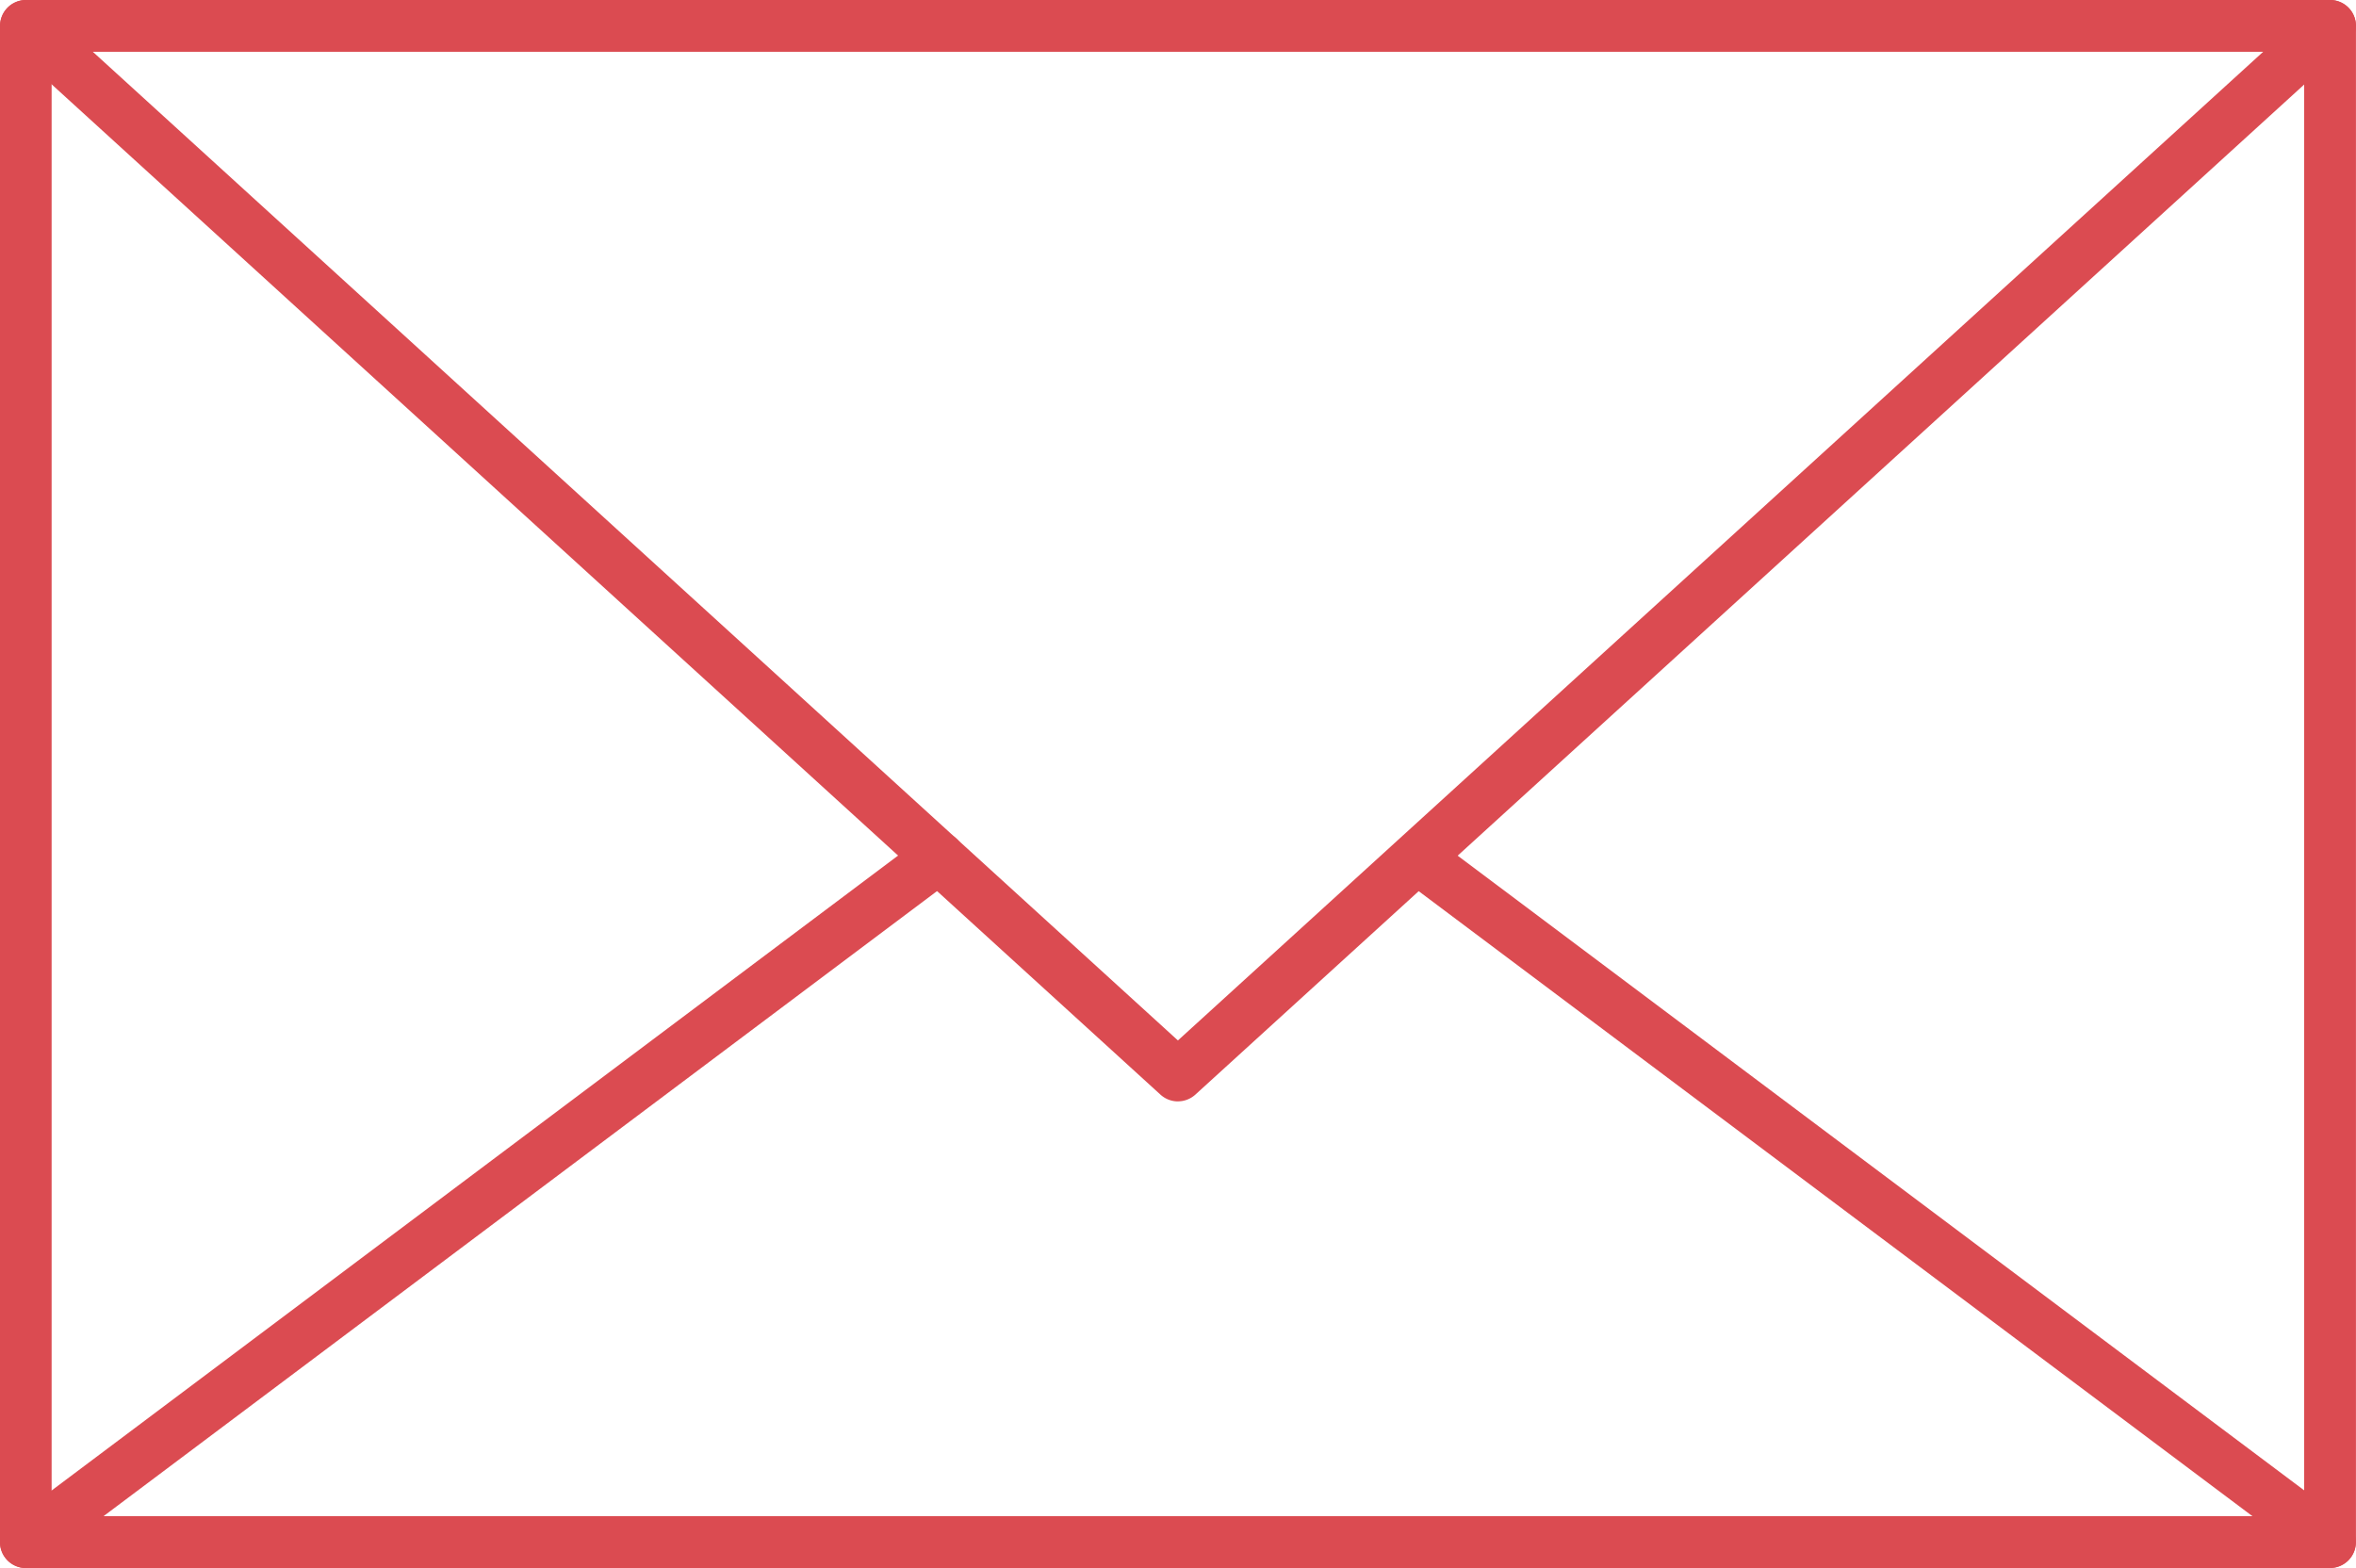 <?xml version="1.0" encoding="UTF-8"?> <svg xmlns="http://www.w3.org/2000/svg" width="59.322" height="39.486" viewBox="0 0 59.322 39.486"><g id="b" transform="translate(0.002)"><g id="c" transform="translate(-0.002)"><g id="グループ_43" data-name="グループ 43" transform="translate(0)"><path id="パス_81" data-name="パス 81" d="M58.669,39.486H.652A.654.654,0,0,1,0,38.834V.652A.654.654,0,0,1,.652,0H58.669a.654.654,0,0,1,.652.652V38.834a.654.654,0,0,1-.652.652ZM1.3,38.181H58.017V1.3H1.3Z" transform="translate(0)" fill="#db4b51"></path><path id="パス_82" data-name="パス 82" d="M29.657,27.735a.655.655,0,0,1-.438-.169L.209,1.131A.653.653,0,0,1,.651,0H58.668a.648.648,0,0,1,.607.417.659.659,0,0,1-.169.718L30.095,27.565a.655.655,0,0,1-.438.169ZM2.331,1.3,29.657,26.2,56.987,1.3Z" transform="translate(0.002)" fill="#db4b51"></path><path id="パス_83" data-name="パス 83" d="M58.669,371.616H.652a.652.652,0,0,1-.392-1.173L23.246,353.2a.652.652,0,0,1,.78,1.045L2.605,370.311H56.716L35.551,354.443a.652.652,0,1,1,.78-1.045l22.726,17.041a.652.652,0,0,1-.392,1.173Z" transform="translate(0 -332.13)" fill="#db4b51"></path></g></g></g></svg> 